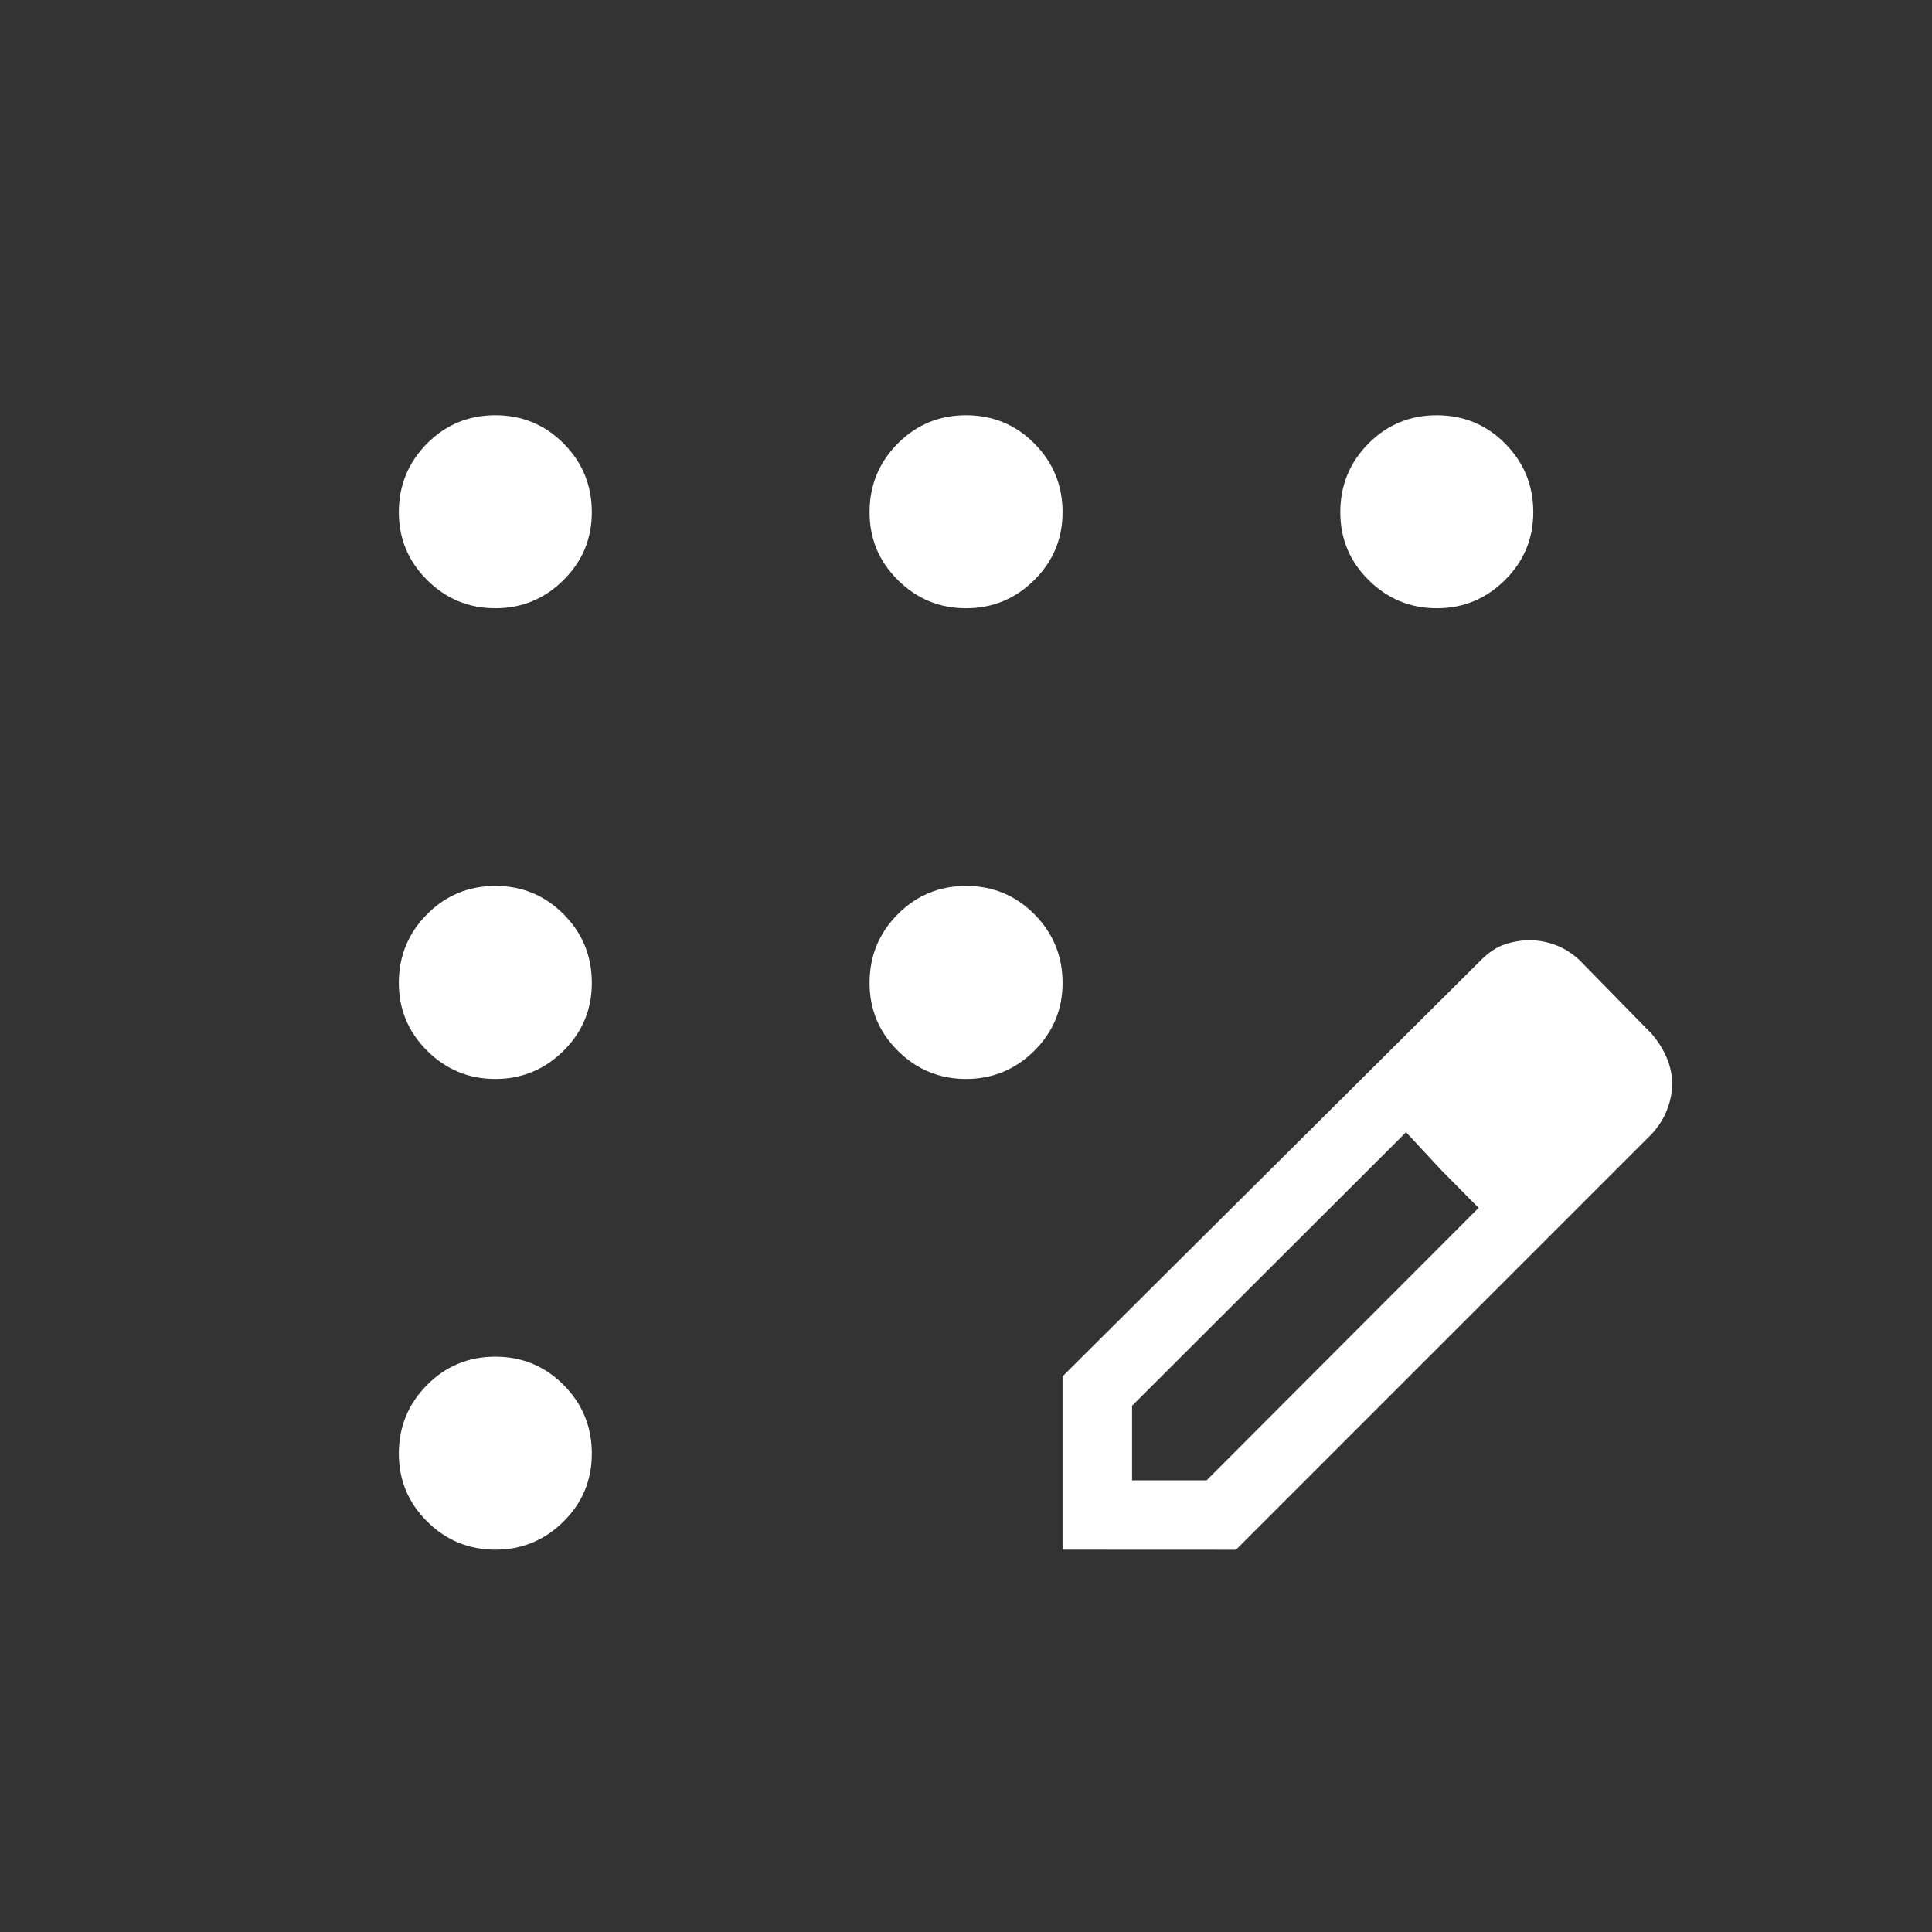 <svg width="46" height="46" viewBox="0 0 46 46" fill="none" xmlns="http://www.w3.org/2000/svg">
<rect x="0" y="0" width="46" height="46" fill="#333333" stroke="none"/>
<path d="M11.794 36.897C11.161 36.897 10.619 36.673 10.169 36.225C9.718 35.776 9.494 35.235 9.496 34.6C9.499 33.965 9.723 33.423 10.169 32.975C10.614 32.526 11.156 32.302 11.794 32.302C12.431 32.302 12.973 32.526 13.419 32.975C13.865 33.423 14.089 33.965 14.091 34.6C14.094 35.235 13.87 35.776 13.419 36.225C12.968 36.673 12.426 36.897 11.794 36.897ZM11.794 25.69C11.161 25.69 10.619 25.465 10.169 25.017C9.718 24.569 9.494 24.027 9.496 23.392C9.499 22.757 9.723 22.215 10.169 21.767C10.614 21.319 11.156 21.094 11.794 21.094C12.431 21.094 12.973 21.319 13.419 21.767C13.865 22.215 14.089 22.757 14.091 23.392C14.094 24.027 13.87 24.569 13.419 25.017C12.968 25.465 12.426 25.69 11.794 25.69ZM11.794 14.482C11.161 14.482 10.619 14.258 10.169 13.809C9.718 13.361 9.494 12.819 9.496 12.184C9.499 11.549 9.723 11.008 10.169 10.559C10.614 10.111 11.156 9.887 11.794 9.887C12.431 9.887 12.973 10.111 13.419 10.559C13.865 11.008 14.089 11.549 14.091 12.184C14.094 12.819 13.87 13.361 13.419 13.809C12.968 14.258 12.426 14.482 11.794 14.482ZM23.001 14.482C22.369 14.482 21.827 14.258 21.376 13.809C20.925 13.361 20.701 12.819 20.704 12.184C20.706 11.549 20.93 11.008 21.376 10.559C21.822 10.111 22.364 9.887 23.001 9.887C23.639 9.887 24.181 10.111 24.627 10.559C25.072 11.008 25.297 11.549 25.299 12.184C25.302 12.819 25.077 13.361 24.627 13.809C24.176 14.258 23.634 14.482 23.001 14.482ZM34.209 14.482C33.577 14.482 33.035 14.258 32.584 13.809C32.133 13.361 31.909 12.819 31.912 12.184C31.914 11.549 32.138 11.008 32.584 10.559C33.03 10.111 33.572 9.887 34.209 9.887C34.847 9.887 35.388 10.111 35.834 10.559C36.28 11.008 36.504 11.549 36.507 12.184C36.509 12.819 36.285 13.361 35.834 13.809C35.383 14.258 34.842 14.482 34.209 14.482ZM23.001 25.69C22.369 25.69 21.827 25.465 21.376 25.017C20.925 24.569 20.701 24.027 20.704 23.392C20.706 22.757 20.93 22.215 21.376 21.767C21.822 21.319 22.364 21.094 23.001 21.094C23.639 21.094 24.181 21.319 24.627 21.767C25.072 22.215 25.297 22.757 25.299 23.392C25.302 24.027 25.077 24.569 24.627 25.017C24.176 25.465 23.634 25.69 23.001 25.69ZM25.299 36.897V32.771L35.263 22.858C35.447 22.674 35.637 22.549 35.832 22.484C36.028 22.419 36.224 22.387 36.421 22.387C36.635 22.387 36.845 22.427 37.052 22.507C37.259 22.587 37.446 22.708 37.614 22.867L39.342 24.632C39.495 24.817 39.612 25.008 39.693 25.206C39.773 25.405 39.813 25.604 39.813 25.803C39.813 26.002 39.775 26.202 39.699 26.405C39.623 26.608 39.504 26.801 39.342 26.984L29.427 36.899L25.299 36.897ZM26.954 35.246H28.729L35.205 28.759L34.327 27.871L33.477 26.958L26.954 33.471V35.246ZM34.327 27.871L33.477 26.958L35.205 28.759L34.327 27.871Z" fill="white"/>
</svg>

